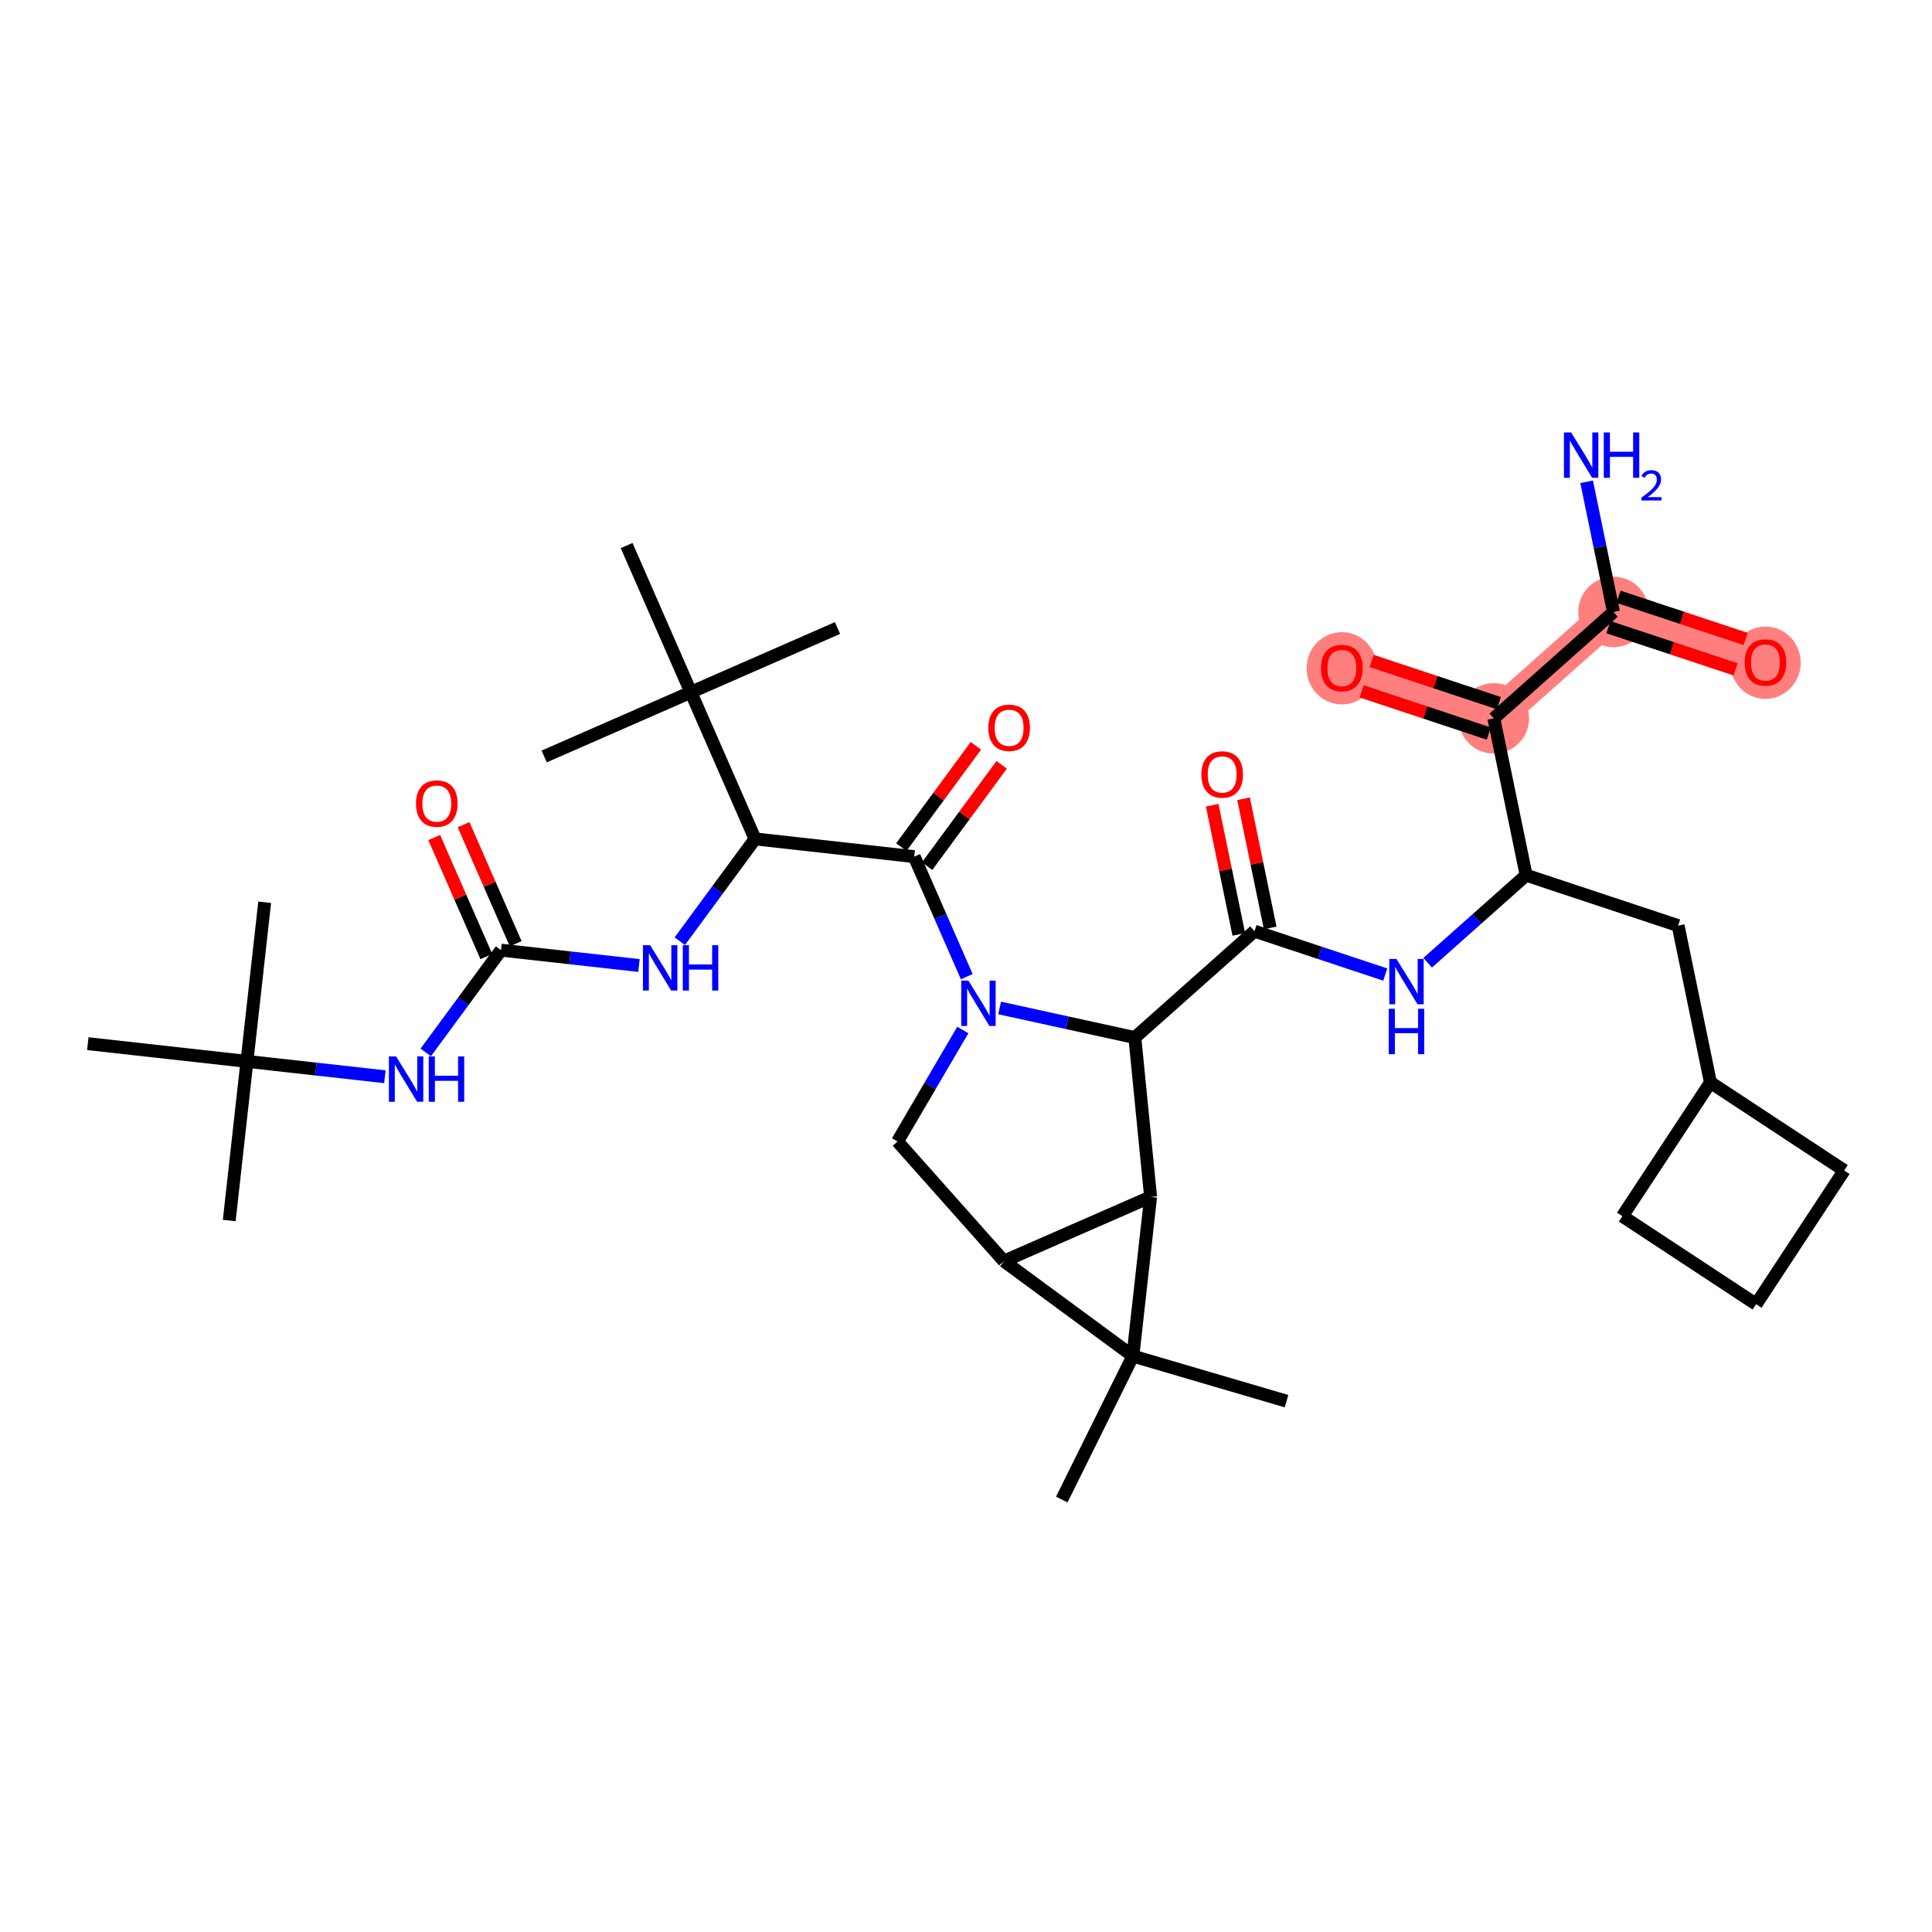 <?xml version='1.0' encoding='iso-8859-1'?>
<svg version='1.1' baseProfile='full'
              xmlns='http://www.w3.org/2000/svg'
                      xmlns:rdkit='http://www.rdkit.org/xml'
                      xmlns:xlink='http://www.w3.org/1999/xlink'
                  xml:space='preserve'
width='300px' height='300px' viewBox='0 0 300 300'>
<!-- END OF HEADER -->
<rect style='opacity:1.0;fill:#FFFFFF;stroke:none' width='300' height='300' x='0' y='0'> </rect>
<rect style='opacity:1.0;fill:#FFFFFF;stroke:none' width='300' height='300' x='0' y='0'> </rect>
<path d='M 231.959,111.547 L 208.36,103.717' style='fill:none;fill-rule:evenodd;stroke:#FF7F7F;stroke-width:5.3px;stroke-linecap:butt;stroke-linejoin:miter;stroke-opacity:1' />
<path d='M 231.959,111.547 L 250.539,95.025' style='fill:none;fill-rule:evenodd;stroke:#FF7F7F;stroke-width:5.3px;stroke-linecap:butt;stroke-linejoin:miter;stroke-opacity:1' />
<path d='M 250.539,95.025 L 274.138,102.854' style='fill:none;fill-rule:evenodd;stroke:#FF7F7F;stroke-width:5.3px;stroke-linecap:butt;stroke-linejoin:miter;stroke-opacity:1' />
<ellipse cx='231.959' cy='111.547' rx='4.973' ry='4.973'  style='fill:#FF7F7F;fill-rule:evenodd;stroke:#FF7F7F;stroke-width:1.0px;stroke-linecap:butt;stroke-linejoin:miter;stroke-opacity:1' />
<ellipse cx='208.36' cy='103.772' rx='4.973' ry='5.113'  style='fill:#FF7F7F;fill-rule:evenodd;stroke:#FF7F7F;stroke-width:1.0px;stroke-linecap:butt;stroke-linejoin:miter;stroke-opacity:1' />
<ellipse cx='250.539' cy='95.025' rx='4.973' ry='4.973'  style='fill:#FF7F7F;fill-rule:evenodd;stroke:#FF7F7F;stroke-width:1.0px;stroke-linecap:butt;stroke-linejoin:miter;stroke-opacity:1' />
<ellipse cx='274.138' cy='102.909' rx='4.973' ry='5.113'  style='fill:#FF7F7F;fill-rule:evenodd;stroke:#FF7F7F;stroke-width:1.0px;stroke-linecap:butt;stroke-linejoin:miter;stroke-opacity:1' />
<path class='bond-0 atom-0 atom-1' d='M 35.596,189.522 L 38.347,164.811' style='fill:none;fill-rule:evenodd;stroke:#000000;stroke-width:2.0px;stroke-linecap:butt;stroke-linejoin:miter;stroke-opacity:1' />
<path class='bond-1 atom-1 atom-2' d='M 38.347,164.811 L 41.099,140.1' style='fill:none;fill-rule:evenodd;stroke:#000000;stroke-width:2.0px;stroke-linecap:butt;stroke-linejoin:miter;stroke-opacity:1' />
<path class='bond-2 atom-1 atom-3' d='M 38.347,164.811 L 13.636,162.059' style='fill:none;fill-rule:evenodd;stroke:#000000;stroke-width:2.0px;stroke-linecap:butt;stroke-linejoin:miter;stroke-opacity:1' />
<path class='bond-3 atom-1 atom-4' d='M 38.347,164.811 L 49.057,166.004' style='fill:none;fill-rule:evenodd;stroke:#000000;stroke-width:2.0px;stroke-linecap:butt;stroke-linejoin:miter;stroke-opacity:1' />
<path class='bond-3 atom-1 atom-4' d='M 49.057,166.004 L 59.767,167.196' style='fill:none;fill-rule:evenodd;stroke:#0000FF;stroke-width:2.0px;stroke-linecap:butt;stroke-linejoin:miter;stroke-opacity:1' />
<path class='bond-4 atom-4 atom-5' d='M 66.107,163.421 L 71.952,155.48' style='fill:none;fill-rule:evenodd;stroke:#0000FF;stroke-width:2.0px;stroke-linecap:butt;stroke-linejoin:miter;stroke-opacity:1' />
<path class='bond-4 atom-4 atom-5' d='M 71.952,155.48 L 77.797,147.539' style='fill:none;fill-rule:evenodd;stroke:#000000;stroke-width:2.0px;stroke-linecap:butt;stroke-linejoin:miter;stroke-opacity:1' />
<path class='bond-5 atom-5 atom-6' d='M 80.075,146.541 L 76.028,137.299' style='fill:none;fill-rule:evenodd;stroke:#000000;stroke-width:2.0px;stroke-linecap:butt;stroke-linejoin:miter;stroke-opacity:1' />
<path class='bond-5 atom-5 atom-6' d='M 76.028,137.299 L 71.982,128.057' style='fill:none;fill-rule:evenodd;stroke:#FF0000;stroke-width:2.0px;stroke-linecap:butt;stroke-linejoin:miter;stroke-opacity:1' />
<path class='bond-5 atom-5 atom-6' d='M 75.52,148.536 L 71.473,139.293' style='fill:none;fill-rule:evenodd;stroke:#000000;stroke-width:2.0px;stroke-linecap:butt;stroke-linejoin:miter;stroke-opacity:1' />
<path class='bond-5 atom-5 atom-6' d='M 71.473,139.293 L 67.426,130.051' style='fill:none;fill-rule:evenodd;stroke:#FF0000;stroke-width:2.0px;stroke-linecap:butt;stroke-linejoin:miter;stroke-opacity:1' />
<path class='bond-6 atom-5 atom-7' d='M 77.797,147.539 L 88.507,148.731' style='fill:none;fill-rule:evenodd;stroke:#000000;stroke-width:2.0px;stroke-linecap:butt;stroke-linejoin:miter;stroke-opacity:1' />
<path class='bond-6 atom-5 atom-7' d='M 88.507,148.731 L 99.216,149.924' style='fill:none;fill-rule:evenodd;stroke:#0000FF;stroke-width:2.0px;stroke-linecap:butt;stroke-linejoin:miter;stroke-opacity:1' />
<path class='bond-7 atom-7 atom-8' d='M 105.557,146.148 L 111.402,138.207' style='fill:none;fill-rule:evenodd;stroke:#0000FF;stroke-width:2.0px;stroke-linecap:butt;stroke-linejoin:miter;stroke-opacity:1' />
<path class='bond-7 atom-7 atom-8' d='M 111.402,138.207 L 117.247,130.266' style='fill:none;fill-rule:evenodd;stroke:#000000;stroke-width:2.0px;stroke-linecap:butt;stroke-linejoin:miter;stroke-opacity:1' />
<path class='bond-8 atom-8 atom-9' d='M 117.247,130.266 L 141.958,133.018' style='fill:none;fill-rule:evenodd;stroke:#000000;stroke-width:2.0px;stroke-linecap:butt;stroke-linejoin:miter;stroke-opacity:1' />
<path class='bond-32 atom-8 atom-33' d='M 117.247,130.266 L 107.275,107.49' style='fill:none;fill-rule:evenodd;stroke:#000000;stroke-width:2.0px;stroke-linecap:butt;stroke-linejoin:miter;stroke-opacity:1' />
<path class='bond-9 atom-9 atom-10' d='M 143.961,134.492 L 149.751,126.626' style='fill:none;fill-rule:evenodd;stroke:#000000;stroke-width:2.0px;stroke-linecap:butt;stroke-linejoin:miter;stroke-opacity:1' />
<path class='bond-9 atom-9 atom-10' d='M 149.751,126.626 L 155.541,118.759' style='fill:none;fill-rule:evenodd;stroke:#FF0000;stroke-width:2.0px;stroke-linecap:butt;stroke-linejoin:miter;stroke-opacity:1' />
<path class='bond-9 atom-9 atom-10' d='M 139.956,131.544 L 145.746,123.678' style='fill:none;fill-rule:evenodd;stroke:#000000;stroke-width:2.0px;stroke-linecap:butt;stroke-linejoin:miter;stroke-opacity:1' />
<path class='bond-9 atom-9 atom-10' d='M 145.746,123.678 L 151.536,115.811' style='fill:none;fill-rule:evenodd;stroke:#FF0000;stroke-width:2.0px;stroke-linecap:butt;stroke-linejoin:miter;stroke-opacity:1' />
<path class='bond-10 atom-9 atom-11' d='M 141.958,133.018 L 146.038,142.335' style='fill:none;fill-rule:evenodd;stroke:#000000;stroke-width:2.0px;stroke-linecap:butt;stroke-linejoin:miter;stroke-opacity:1' />
<path class='bond-10 atom-9 atom-11' d='M 146.038,142.335 L 150.117,151.652' style='fill:none;fill-rule:evenodd;stroke:#0000FF;stroke-width:2.0px;stroke-linecap:butt;stroke-linejoin:miter;stroke-opacity:1' />
<path class='bond-11 atom-11 atom-12' d='M 149.505,159.937 L 144.435,168.593' style='fill:none;fill-rule:evenodd;stroke:#0000FF;stroke-width:2.0px;stroke-linecap:butt;stroke-linejoin:miter;stroke-opacity:1' />
<path class='bond-11 atom-11 atom-12' d='M 144.435,168.593 L 139.366,177.25' style='fill:none;fill-rule:evenodd;stroke:#000000;stroke-width:2.0px;stroke-linecap:butt;stroke-linejoin:miter;stroke-opacity:1' />
<path class='bond-36 atom-15 atom-11' d='M 176.219,161.114 L 165.72,158.815' style='fill:none;fill-rule:evenodd;stroke:#000000;stroke-width:2.0px;stroke-linecap:butt;stroke-linejoin:miter;stroke-opacity:1' />
<path class='bond-36 atom-15 atom-11' d='M 165.72,158.815 L 155.222,156.516' style='fill:none;fill-rule:evenodd;stroke:#0000FF;stroke-width:2.0px;stroke-linecap:butt;stroke-linejoin:miter;stroke-opacity:1' />
<path class='bond-12 atom-12 atom-13' d='M 139.366,177.25 L 155.888,195.83' style='fill:none;fill-rule:evenodd;stroke:#000000;stroke-width:2.0px;stroke-linecap:butt;stroke-linejoin:miter;stroke-opacity:1' />
<path class='bond-13 atom-13 atom-14' d='M 155.888,195.83 L 178.664,185.858' style='fill:none;fill-rule:evenodd;stroke:#000000;stroke-width:2.0px;stroke-linecap:butt;stroke-linejoin:miter;stroke-opacity:1' />
<path class='bond-38 atom-30 atom-13' d='M 175.912,210.569 L 155.888,195.83' style='fill:none;fill-rule:evenodd;stroke:#000000;stroke-width:2.0px;stroke-linecap:butt;stroke-linejoin:miter;stroke-opacity:1' />
<path class='bond-14 atom-14 atom-15' d='M 178.664,185.858 L 176.219,161.114' style='fill:none;fill-rule:evenodd;stroke:#000000;stroke-width:2.0px;stroke-linecap:butt;stroke-linejoin:miter;stroke-opacity:1' />
<path class='bond-29 atom-14 atom-30' d='M 178.664,185.858 L 175.912,210.569' style='fill:none;fill-rule:evenodd;stroke:#000000;stroke-width:2.0px;stroke-linecap:butt;stroke-linejoin:miter;stroke-opacity:1' />
<path class='bond-15 atom-15 atom-16' d='M 176.219,161.114 L 194.799,144.592' style='fill:none;fill-rule:evenodd;stroke:#000000;stroke-width:2.0px;stroke-linecap:butt;stroke-linejoin:miter;stroke-opacity:1' />
<path class='bond-16 atom-16 atom-17' d='M 197.234,144.09 L 195.167,134.06' style='fill:none;fill-rule:evenodd;stroke:#000000;stroke-width:2.0px;stroke-linecap:butt;stroke-linejoin:miter;stroke-opacity:1' />
<path class='bond-16 atom-16 atom-17' d='M 195.167,134.06 L 193.099,124.03' style='fill:none;fill-rule:evenodd;stroke:#FF0000;stroke-width:2.0px;stroke-linecap:butt;stroke-linejoin:miter;stroke-opacity:1' />
<path class='bond-16 atom-16 atom-17' d='M 192.363,145.094 L 190.296,135.064' style='fill:none;fill-rule:evenodd;stroke:#000000;stroke-width:2.0px;stroke-linecap:butt;stroke-linejoin:miter;stroke-opacity:1' />
<path class='bond-16 atom-16 atom-17' d='M 190.296,135.064 L 188.229,125.033' style='fill:none;fill-rule:evenodd;stroke:#FF0000;stroke-width:2.0px;stroke-linecap:butt;stroke-linejoin:miter;stroke-opacity:1' />
<path class='bond-17 atom-16 atom-18' d='M 194.799,144.592 L 204.952,147.961' style='fill:none;fill-rule:evenodd;stroke:#000000;stroke-width:2.0px;stroke-linecap:butt;stroke-linejoin:miter;stroke-opacity:1' />
<path class='bond-17 atom-16 atom-18' d='M 204.952,147.961 L 215.105,151.329' style='fill:none;fill-rule:evenodd;stroke:#0000FF;stroke-width:2.0px;stroke-linecap:butt;stroke-linejoin:miter;stroke-opacity:1' />
<path class='bond-18 atom-18 atom-19' d='M 221.689,149.494 L 229.333,142.696' style='fill:none;fill-rule:evenodd;stroke:#0000FF;stroke-width:2.0px;stroke-linecap:butt;stroke-linejoin:miter;stroke-opacity:1' />
<path class='bond-18 atom-18 atom-19' d='M 229.333,142.696 L 236.977,135.899' style='fill:none;fill-rule:evenodd;stroke:#000000;stroke-width:2.0px;stroke-linecap:butt;stroke-linejoin:miter;stroke-opacity:1' />
<path class='bond-19 atom-19 atom-20' d='M 236.977,135.899 L 260.576,143.729' style='fill:none;fill-rule:evenodd;stroke:#000000;stroke-width:2.0px;stroke-linecap:butt;stroke-linejoin:miter;stroke-opacity:1' />
<path class='bond-24 atom-19 atom-25' d='M 236.977,135.899 L 231.959,111.547' style='fill:none;fill-rule:evenodd;stroke:#000000;stroke-width:2.0px;stroke-linecap:butt;stroke-linejoin:miter;stroke-opacity:1' />
<path class='bond-20 atom-20 atom-21' d='M 260.576,143.729 L 265.595,168.081' style='fill:none;fill-rule:evenodd;stroke:#000000;stroke-width:2.0px;stroke-linecap:butt;stroke-linejoin:miter;stroke-opacity:1' />
<path class='bond-21 atom-21 atom-22' d='M 265.595,168.081 L 286.364,181.751' style='fill:none;fill-rule:evenodd;stroke:#000000;stroke-width:2.0px;stroke-linecap:butt;stroke-linejoin:miter;stroke-opacity:1' />
<path class='bond-37 atom-24 atom-21' d='M 251.925,188.849 L 265.595,168.081' style='fill:none;fill-rule:evenodd;stroke:#000000;stroke-width:2.0px;stroke-linecap:butt;stroke-linejoin:miter;stroke-opacity:1' />
<path class='bond-22 atom-22 atom-23' d='M 286.364,181.751 L 272.693,202.519' style='fill:none;fill-rule:evenodd;stroke:#000000;stroke-width:2.0px;stroke-linecap:butt;stroke-linejoin:miter;stroke-opacity:1' />
<path class='bond-23 atom-23 atom-24' d='M 272.693,202.519 L 251.925,188.849' style='fill:none;fill-rule:evenodd;stroke:#000000;stroke-width:2.0px;stroke-linecap:butt;stroke-linejoin:miter;stroke-opacity:1' />
<path class='bond-25 atom-25 atom-26' d='M 232.742,109.187 L 222.869,105.912' style='fill:none;fill-rule:evenodd;stroke:#000000;stroke-width:2.0px;stroke-linecap:butt;stroke-linejoin:miter;stroke-opacity:1' />
<path class='bond-25 atom-25 atom-26' d='M 222.869,105.912 L 212.997,102.636' style='fill:none;fill-rule:evenodd;stroke:#FF0000;stroke-width:2.0px;stroke-linecap:butt;stroke-linejoin:miter;stroke-opacity:1' />
<path class='bond-25 atom-25 atom-26' d='M 231.176,113.907 L 221.303,110.631' style='fill:none;fill-rule:evenodd;stroke:#000000;stroke-width:2.0px;stroke-linecap:butt;stroke-linejoin:miter;stroke-opacity:1' />
<path class='bond-25 atom-25 atom-26' d='M 221.303,110.631 L 211.431,107.356' style='fill:none;fill-rule:evenodd;stroke:#FF0000;stroke-width:2.0px;stroke-linecap:butt;stroke-linejoin:miter;stroke-opacity:1' />
<path class='bond-26 atom-25 atom-27' d='M 231.959,111.547 L 250.539,95.025' style='fill:none;fill-rule:evenodd;stroke:#000000;stroke-width:2.0px;stroke-linecap:butt;stroke-linejoin:miter;stroke-opacity:1' />
<path class='bond-27 atom-27 atom-28' d='M 250.539,95.025 L 248.456,84.92' style='fill:none;fill-rule:evenodd;stroke:#000000;stroke-width:2.0px;stroke-linecap:butt;stroke-linejoin:miter;stroke-opacity:1' />
<path class='bond-27 atom-27 atom-28' d='M 248.456,84.92 L 246.373,74.815' style='fill:none;fill-rule:evenodd;stroke:#0000FF;stroke-width:2.0px;stroke-linecap:butt;stroke-linejoin:miter;stroke-opacity:1' />
<path class='bond-28 atom-27 atom-29' d='M 249.756,97.384 L 259.628,100.66' style='fill:none;fill-rule:evenodd;stroke:#000000;stroke-width:2.0px;stroke-linecap:butt;stroke-linejoin:miter;stroke-opacity:1' />
<path class='bond-28 atom-27 atom-29' d='M 259.628,100.66 L 269.501,103.935' style='fill:none;fill-rule:evenodd;stroke:#FF0000;stroke-width:2.0px;stroke-linecap:butt;stroke-linejoin:miter;stroke-opacity:1' />
<path class='bond-28 atom-27 atom-29' d='M 251.322,92.665 L 261.194,95.94' style='fill:none;fill-rule:evenodd;stroke:#000000;stroke-width:2.0px;stroke-linecap:butt;stroke-linejoin:miter;stroke-opacity:1' />
<path class='bond-28 atom-27 atom-29' d='M 261.194,95.94 L 271.067,99.216' style='fill:none;fill-rule:evenodd;stroke:#FF0000;stroke-width:2.0px;stroke-linecap:butt;stroke-linejoin:miter;stroke-opacity:1' />
<path class='bond-30 atom-30 atom-31' d='M 175.912,210.569 L 199.77,217.57' style='fill:none;fill-rule:evenodd;stroke:#000000;stroke-width:2.0px;stroke-linecap:butt;stroke-linejoin:miter;stroke-opacity:1' />
<path class='bond-31 atom-30 atom-32' d='M 175.912,210.569 L 164.875,232.848' style='fill:none;fill-rule:evenodd;stroke:#000000;stroke-width:2.0px;stroke-linecap:butt;stroke-linejoin:miter;stroke-opacity:1' />
<path class='bond-33 atom-33 atom-34' d='M 107.275,107.49 L 84.499,117.462' style='fill:none;fill-rule:evenodd;stroke:#000000;stroke-width:2.0px;stroke-linecap:butt;stroke-linejoin:miter;stroke-opacity:1' />
<path class='bond-34 atom-33 atom-35' d='M 107.275,107.49 L 130.051,97.517' style='fill:none;fill-rule:evenodd;stroke:#000000;stroke-width:2.0px;stroke-linecap:butt;stroke-linejoin:miter;stroke-opacity:1' />
<path class='bond-35 atom-33 atom-36' d='M 107.275,107.49 L 97.303,84.713' style='fill:none;fill-rule:evenodd;stroke:#000000;stroke-width:2.0px;stroke-linecap:butt;stroke-linejoin:miter;stroke-opacity:1' />
<path  class='atom-4' d='M 61.502 164.042
L 63.809 167.772
Q 64.038 168.14, 64.406 168.806
Q 64.774 169.473, 64.794 169.512
L 64.794 164.042
L 65.729 164.042
L 65.729 171.084
L 64.764 171.084
L 62.288 167.006
Q 61.999 166.529, 61.691 165.982
Q 61.393 165.435, 61.303 165.266
L 61.303 171.084
L 60.388 171.084
L 60.388 164.042
L 61.502 164.042
' fill='#0000FF'/>
<path  class='atom-4' d='M 66.574 164.042
L 67.529 164.042
L 67.529 167.036
L 71.129 167.036
L 71.129 164.042
L 72.084 164.042
L 72.084 171.084
L 71.129 171.084
L 71.129 167.832
L 67.529 167.832
L 67.529 171.084
L 66.574 171.084
L 66.574 164.042
' fill='#0000FF'/>
<path  class='atom-6' d='M 64.593 124.782
Q 64.593 123.091, 65.428 122.147
Q 66.264 121.202, 67.825 121.202
Q 69.386 121.202, 70.222 122.147
Q 71.057 123.091, 71.057 124.782
Q 71.057 126.493, 70.212 127.467
Q 69.367 128.432, 67.825 128.432
Q 66.273 128.432, 65.428 127.467
Q 64.593 126.503, 64.593 124.782
M 67.825 127.637
Q 68.899 127.637, 69.476 126.92
Q 70.063 126.194, 70.063 124.782
Q 70.063 123.4, 69.476 122.704
Q 68.899 121.997, 67.825 121.997
Q 66.751 121.997, 66.164 122.694
Q 65.587 123.39, 65.587 124.782
Q 65.587 126.204, 66.164 126.92
Q 66.751 127.637, 67.825 127.637
' fill='#FF0000'/>
<path  class='atom-7' d='M 100.952 146.77
L 103.259 150.499
Q 103.488 150.867, 103.856 151.534
Q 104.224 152.2, 104.244 152.24
L 104.244 146.77
L 105.179 146.77
L 105.179 153.811
L 104.214 153.811
L 101.738 149.734
Q 101.449 149.256, 101.141 148.709
Q 100.842 148.162, 100.753 147.993
L 100.753 153.811
L 99.838 153.811
L 99.838 146.77
L 100.952 146.77
' fill='#0000FF'/>
<path  class='atom-7' d='M 106.024 146.77
L 106.979 146.77
L 106.979 149.763
L 110.579 149.763
L 110.579 146.77
L 111.534 146.77
L 111.534 153.811
L 110.579 153.811
L 110.579 150.559
L 106.979 150.559
L 106.979 153.811
L 106.024 153.811
L 106.024 146.77
' fill='#0000FF'/>
<path  class='atom-10' d='M 153.465 113.014
Q 153.465 111.323, 154.3 110.378
Q 155.136 109.433, 156.697 109.433
Q 158.258 109.433, 159.094 110.378
Q 159.929 111.323, 159.929 113.014
Q 159.929 114.724, 159.084 115.699
Q 158.239 116.664, 156.697 116.664
Q 155.146 116.664, 154.3 115.699
Q 153.465 114.734, 153.465 113.014
M 156.697 115.868
Q 157.771 115.868, 158.348 115.152
Q 158.935 114.426, 158.935 113.014
Q 158.935 111.631, 158.348 110.935
Q 157.771 110.229, 156.697 110.229
Q 155.623 110.229, 155.036 110.925
Q 154.459 111.621, 154.459 113.014
Q 154.459 114.436, 155.036 115.152
Q 155.623 115.868, 156.697 115.868
' fill='#FF0000'/>
<path  class='atom-11' d='M 150.374 152.274
L 152.681 156.003
Q 152.91 156.371, 153.278 157.038
Q 153.646 157.704, 153.666 157.744
L 153.666 152.274
L 154.601 152.274
L 154.601 159.315
L 153.636 159.315
L 151.16 155.238
Q 150.871 154.76, 150.563 154.213
Q 150.265 153.666, 150.175 153.497
L 150.175 159.315
L 149.26 159.315
L 149.26 152.274
L 150.374 152.274
' fill='#0000FF'/>
<path  class='atom-17' d='M 186.547 120.26
Q 186.547 118.569, 187.383 117.624
Q 188.218 116.679, 189.78 116.679
Q 191.341 116.679, 192.177 117.624
Q 193.012 118.569, 193.012 120.26
Q 193.012 121.97, 192.167 122.945
Q 191.321 123.91, 189.78 123.91
Q 188.228 123.91, 187.383 122.945
Q 186.547 121.98, 186.547 120.26
M 189.78 123.114
Q 190.854 123.114, 191.431 122.398
Q 192.017 121.672, 192.017 120.26
Q 192.017 118.877, 191.431 118.181
Q 190.854 117.475, 189.78 117.475
Q 188.706 117.475, 188.119 118.171
Q 187.542 118.867, 187.542 120.26
Q 187.542 121.682, 188.119 122.398
Q 188.706 123.114, 189.78 123.114
' fill='#FF0000'/>
<path  class='atom-18' d='M 216.841 148.901
L 219.148 152.63
Q 219.377 152.998, 219.745 153.665
Q 220.113 154.331, 220.133 154.371
L 220.133 148.901
L 221.068 148.901
L 221.068 155.942
L 220.103 155.942
L 217.627 151.864
Q 217.338 151.387, 217.03 150.84
Q 216.732 150.293, 216.642 150.124
L 216.642 155.942
L 215.727 155.942
L 215.727 148.901
L 216.841 148.901
' fill='#0000FF'/>
<path  class='atom-18' d='M 215.643 156.646
L 216.597 156.646
L 216.597 159.64
L 220.198 159.64
L 220.198 156.646
L 221.152 156.646
L 221.152 163.688
L 220.198 163.688
L 220.198 160.436
L 216.597 160.436
L 216.597 163.688
L 215.643 163.688
L 215.643 156.646
' fill='#0000FF'/>
<path  class='atom-26' d='M 205.127 103.737
Q 205.127 102.047, 205.963 101.102
Q 206.798 100.157, 208.36 100.157
Q 209.921 100.157, 210.757 101.102
Q 211.592 102.047, 211.592 103.737
Q 211.592 105.448, 210.747 106.423
Q 209.901 107.387, 208.36 107.387
Q 206.808 107.387, 205.963 106.423
Q 205.127 105.458, 205.127 103.737
M 208.36 106.592
Q 209.434 106.592, 210.011 105.876
Q 210.597 105.15, 210.597 103.737
Q 210.597 102.355, 210.011 101.659
Q 209.434 100.953, 208.36 100.953
Q 207.286 100.953, 206.699 101.649
Q 206.122 102.345, 206.122 103.737
Q 206.122 105.16, 206.699 105.876
Q 207.286 106.592, 208.36 106.592
' fill='#FF0000'/>
<path  class='atom-28' d='M 243.963 67.152
L 246.271 70.881
Q 246.499 71.249, 246.867 71.916
Q 247.235 72.582, 247.255 72.622
L 247.255 67.152
L 248.19 67.152
L 248.19 74.193
L 247.225 74.193
L 244.749 70.115
Q 244.461 69.638, 244.152 69.091
Q 243.854 68.544, 243.764 68.375
L 243.764 74.193
L 242.849 74.193
L 242.849 67.152
L 243.963 67.152
' fill='#0000FF'/>
<path  class='atom-28' d='M 249.036 67.152
L 249.99 67.152
L 249.99 70.145
L 253.591 70.145
L 253.591 67.152
L 254.545 67.152
L 254.545 74.193
L 253.591 74.193
L 253.591 70.941
L 249.99 70.941
L 249.99 74.193
L 249.036 74.193
L 249.036 67.152
' fill='#0000FF'/>
<path  class='atom-28' d='M 254.887 73.946
Q 255.057 73.506, 255.464 73.263
Q 255.871 73.014, 256.436 73.014
Q 257.138 73.014, 257.532 73.395
Q 257.926 73.775, 257.926 74.451
Q 257.926 75.141, 257.414 75.784
Q 256.908 76.427, 255.858 77.189
L 258.005 77.189
L 258.005 77.714
L 254.874 77.714
L 254.874 77.274
Q 255.74 76.657, 256.252 76.198
Q 256.771 75.738, 257.02 75.325
Q 257.269 74.911, 257.269 74.484
Q 257.269 74.038, 257.046 73.789
Q 256.823 73.539, 256.436 73.539
Q 256.062 73.539, 255.812 73.69
Q 255.563 73.841, 255.386 74.176
L 254.887 73.946
' fill='#0000FF'/>
<path  class='atom-29' d='M 270.905 102.874
Q 270.905 101.183, 271.741 100.238
Q 272.576 99.293, 274.138 99.293
Q 275.699 99.293, 276.534 100.238
Q 277.37 101.183, 277.37 102.874
Q 277.37 104.585, 276.524 105.559
Q 275.679 106.524, 274.138 106.524
Q 272.586 106.524, 271.741 105.559
Q 270.905 104.594, 270.905 102.874
M 274.138 105.728
Q 275.212 105.728, 275.789 105.012
Q 276.375 104.286, 276.375 102.874
Q 276.375 101.491, 275.789 100.795
Q 275.212 100.089, 274.138 100.089
Q 273.063 100.089, 272.477 100.785
Q 271.9 101.482, 271.9 102.874
Q 271.9 104.296, 272.477 105.012
Q 273.063 105.728, 274.138 105.728
' fill='#FF0000'/>
</svg>
